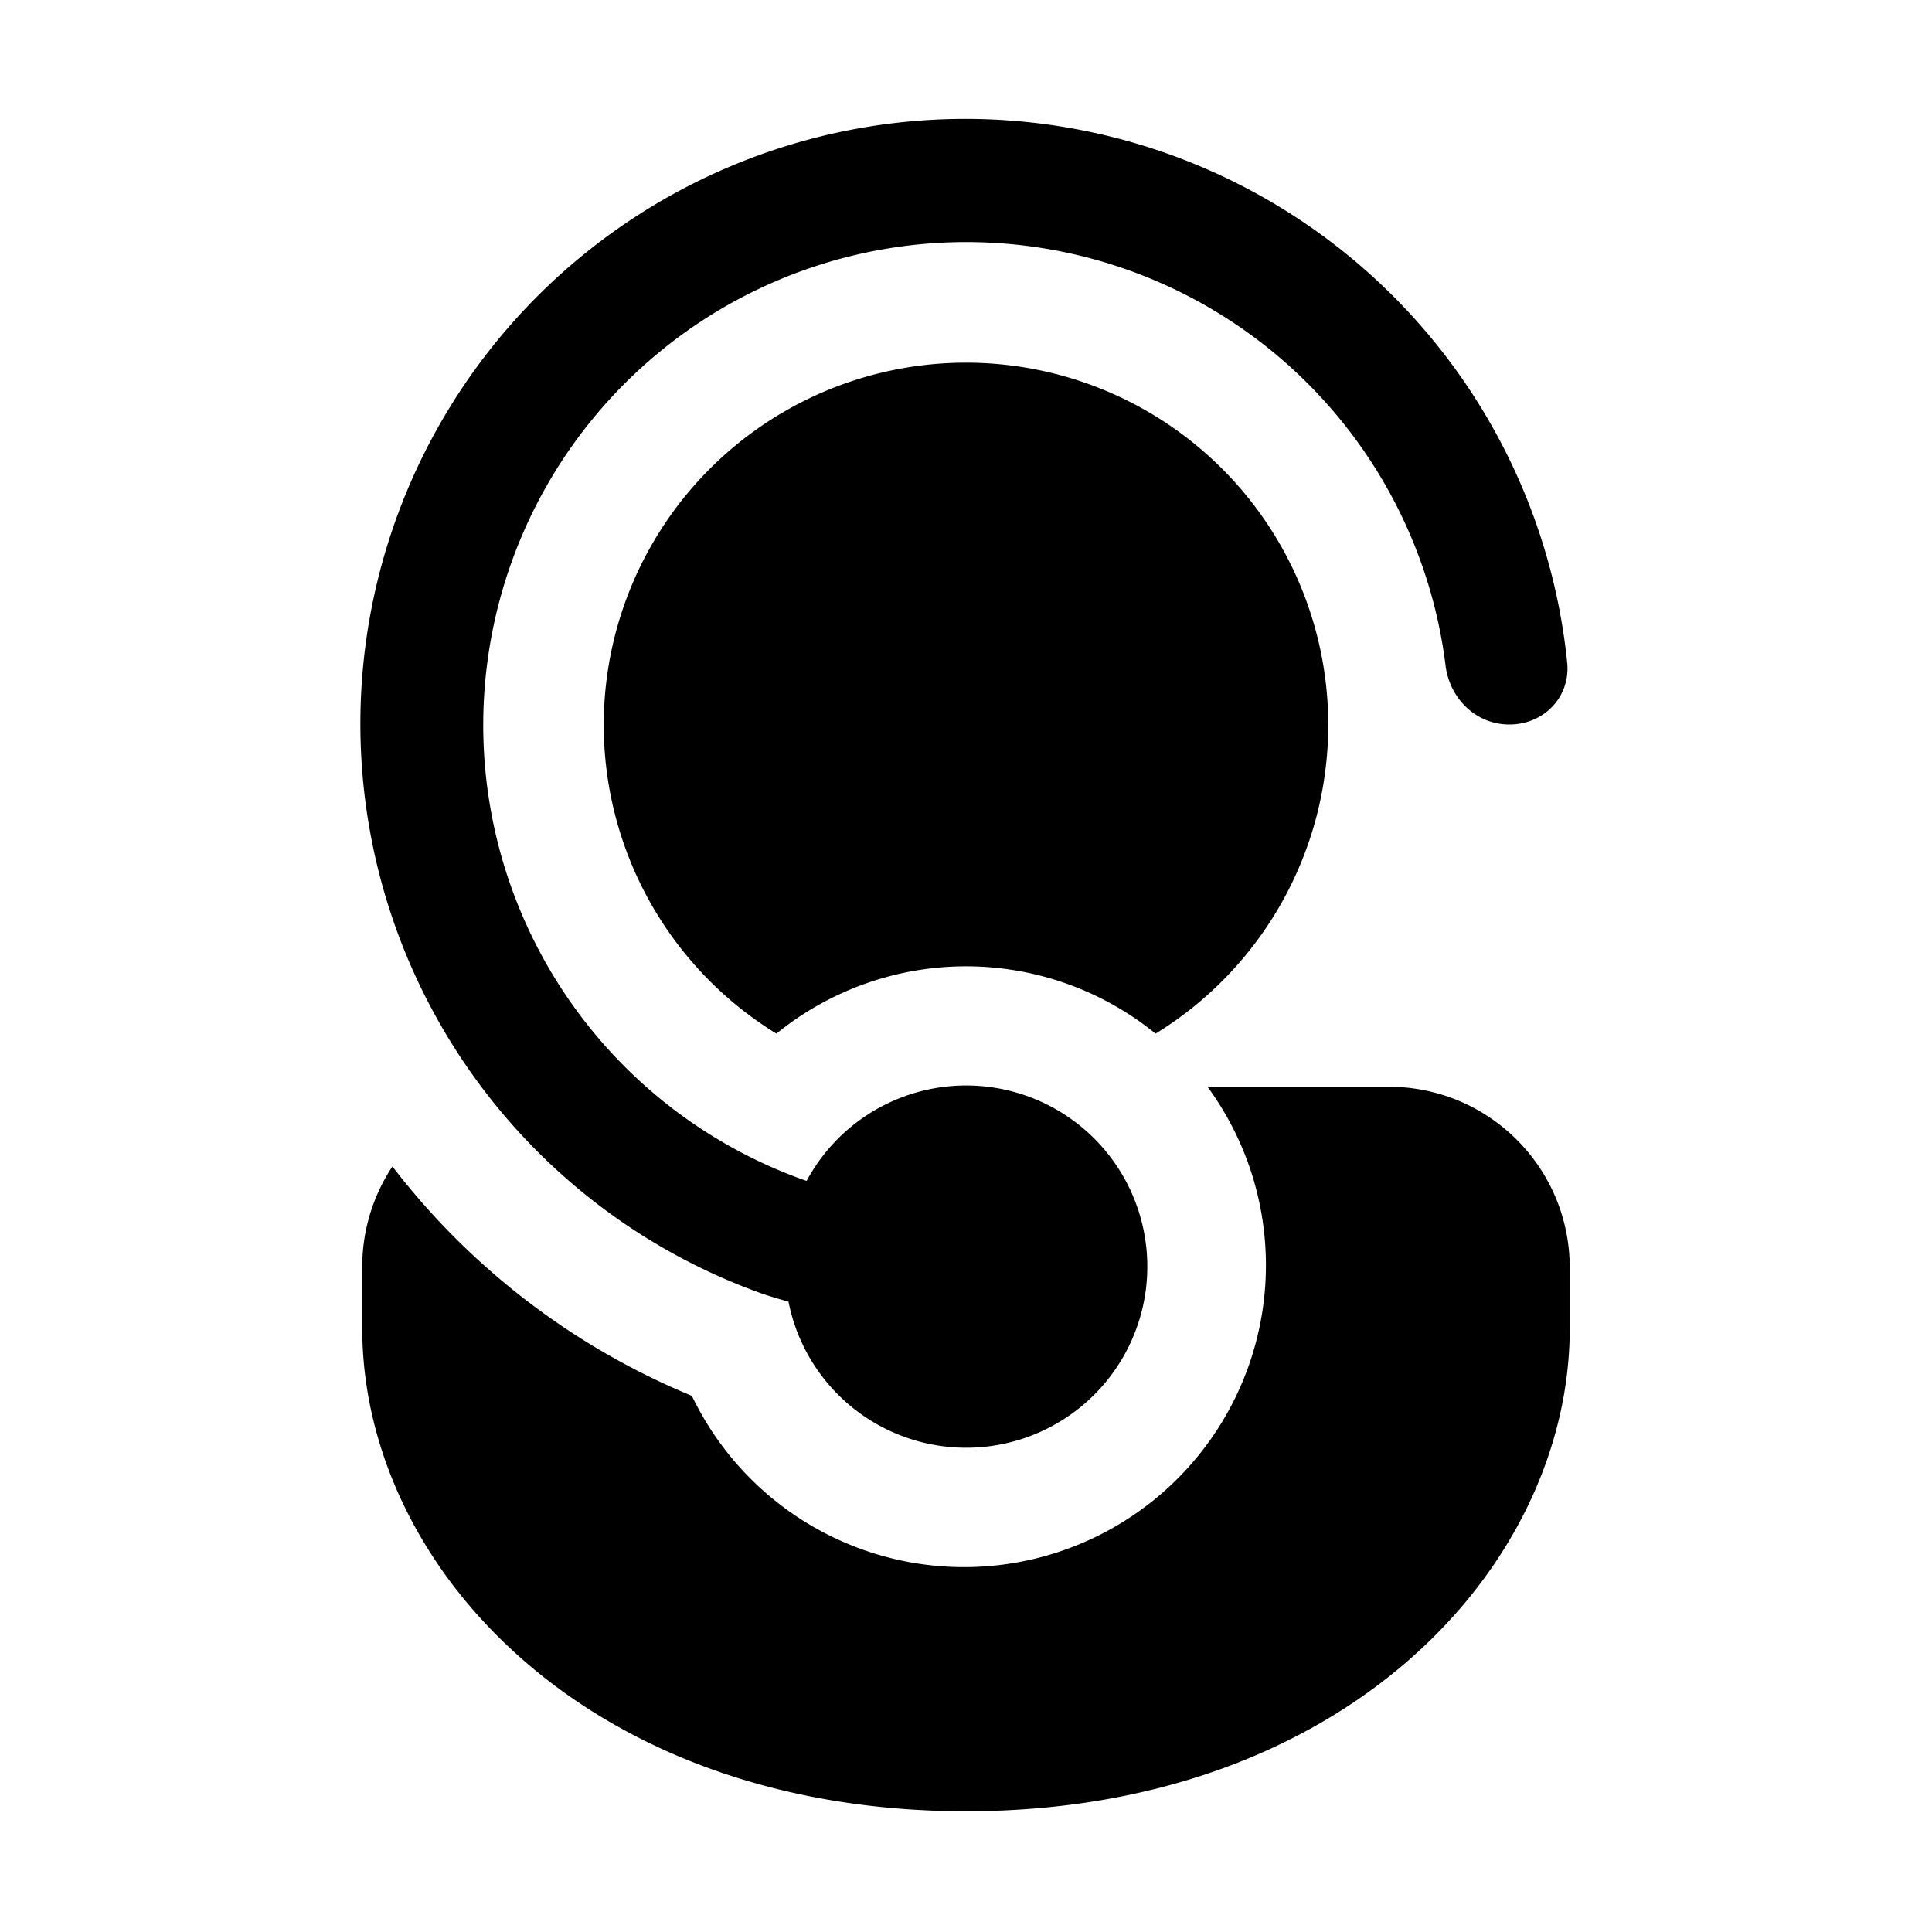 <svg width="16" height="16" viewBox="0 0 16 16" xmlns="http://www.w3.org/2000/svg"><path d="M6.53 10.78a5.3 5.3 0 0 1-.2-.06 5.01 5.01 0 1 1 6.65-5.22c.02.28-.2.5-.48.5-.28 0-.5-.22-.53-.5a4 4 0 1 0-5.29 4.28 1.5 1.5 0 1 1-.15 1Zm-.8.78a6.02 6.02 0 0 1-2.48-1.9 1.5 1.5 0 0 0-.25.84v.5c0 1.97 1.86 4 5 4 3.14 0 5-2.03 5-4v-.5c0-.83-.67-1.5-1.5-1.5H10a2.5 2.5 0 1 1-4.27 2.56ZM11 6a3 3 0 1 0-4.57 2.56 2.49 2.49 0 0 1 3.14 0A3 3 0 0 0 11 6Z"/></svg>